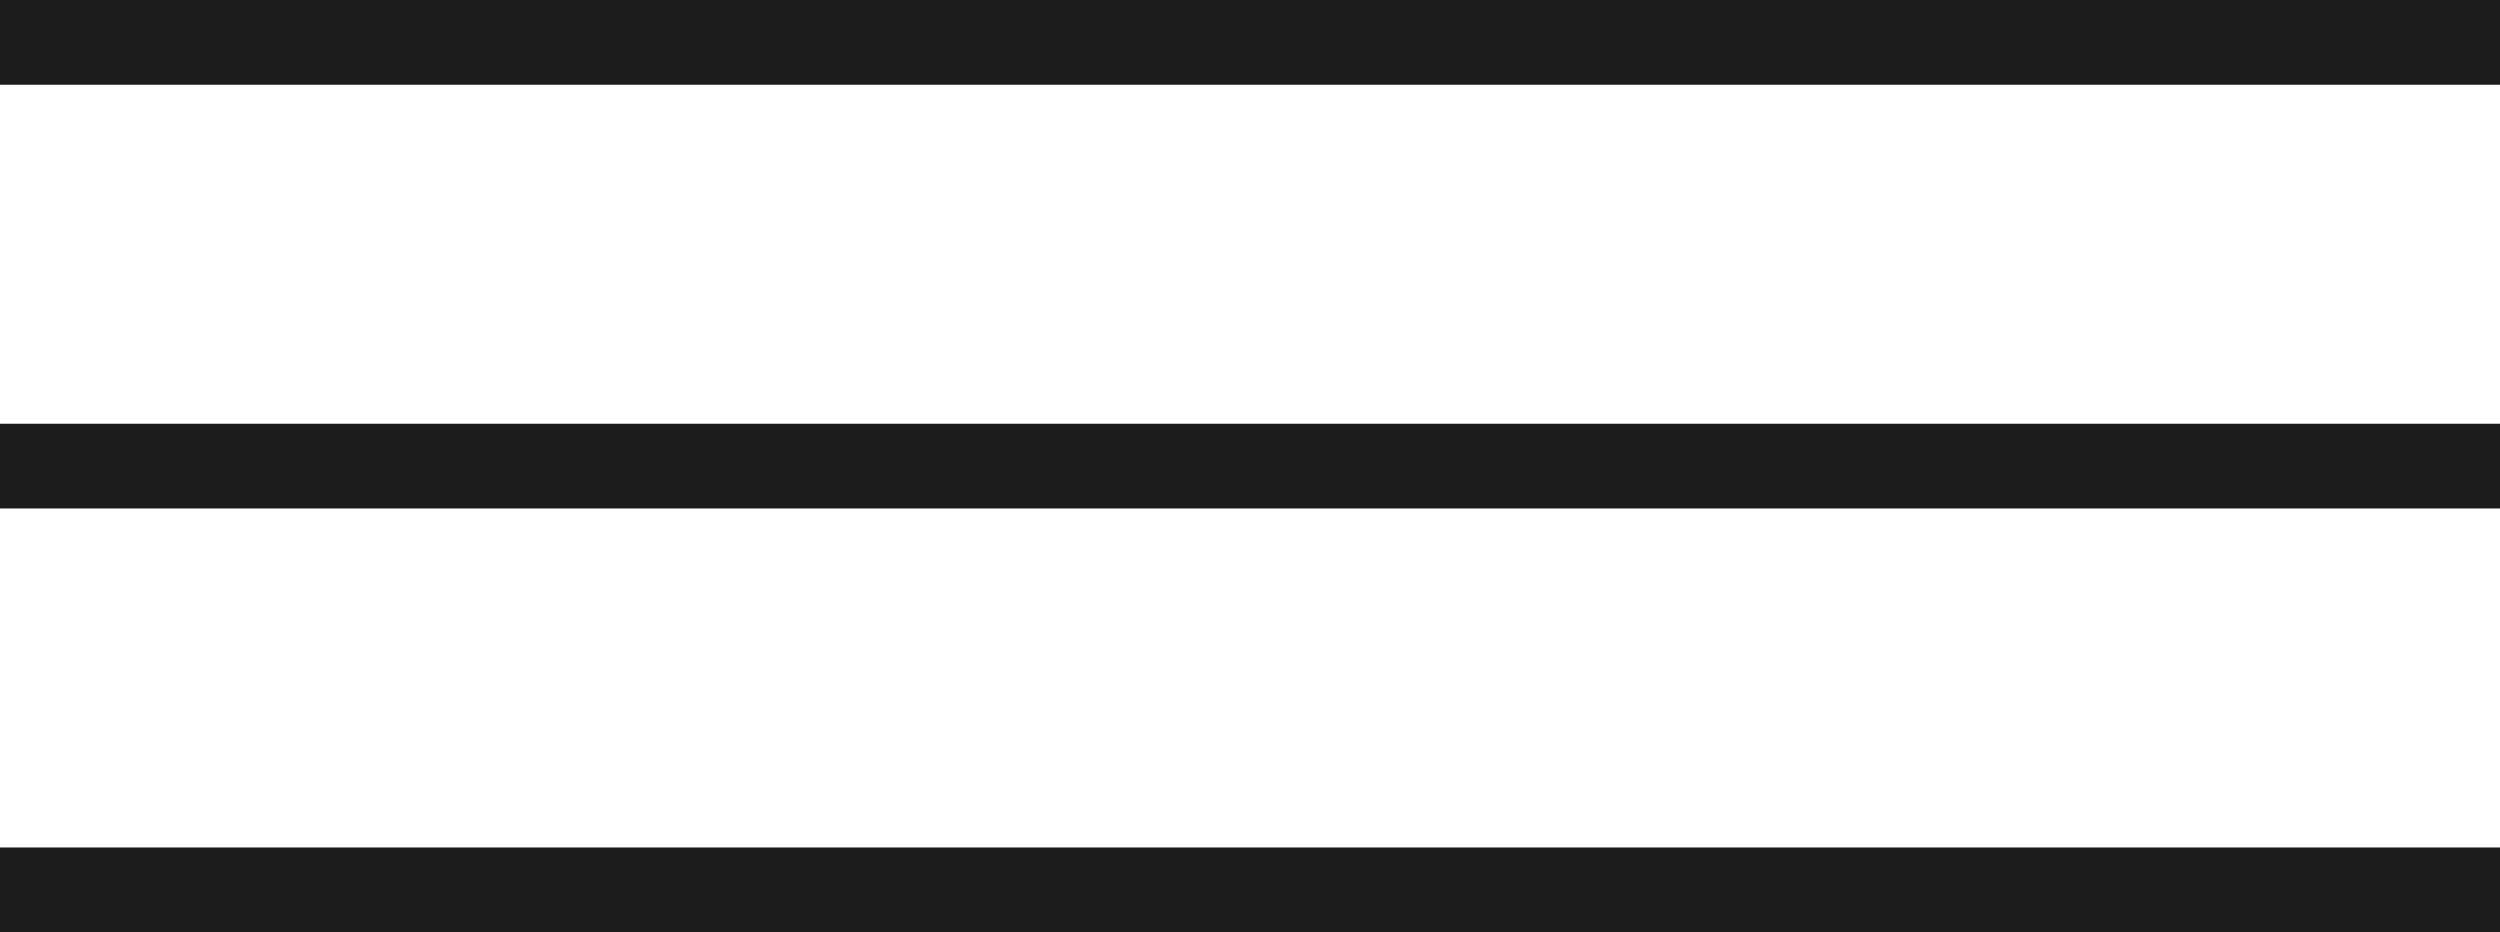 <svg width="59" height="22" viewBox="0 0 59 22" fill="none" xmlns="http://www.w3.org/2000/svg">
<line x1="59" y1="1" y2="1" stroke="#1D1D1B" stroke-width="2"/>
<line x1="59" y1="11" y2="11" stroke="#1D1D1B" stroke-width="2"/>
<line x1="59" y1="21" y2="21" stroke="#1D1D1B" stroke-width="2"/>
</svg>
